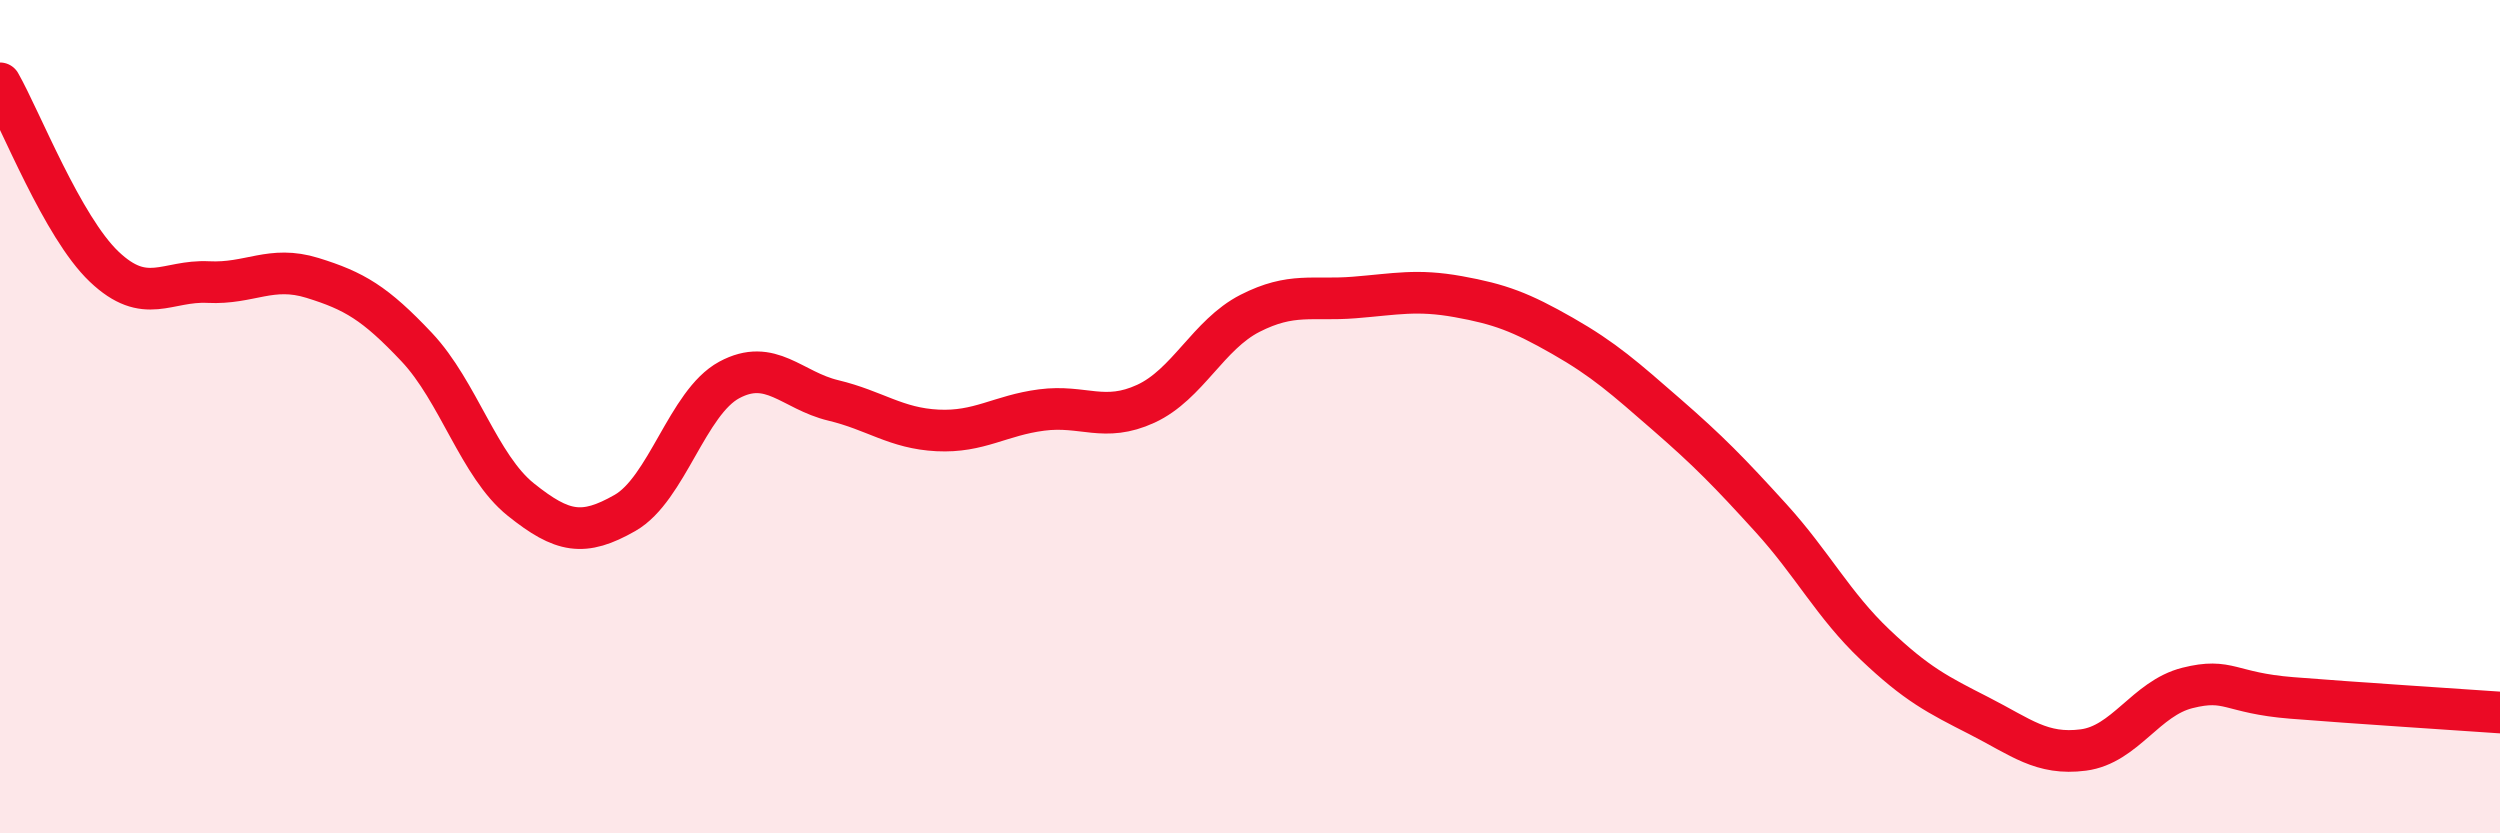 
    <svg width="60" height="20" viewBox="0 0 60 20" xmlns="http://www.w3.org/2000/svg">
      <path
        d="M 0,2 C 0.5,2.88 1.5,5.45 2.5,6.4 C 3.5,7.35 4,6.72 5,6.77 C 6,6.82 6.5,6.36 7.5,6.67 C 8.5,6.98 9,7.27 10,8.33 C 11,9.39 11.5,11.19 12.5,11.99 C 13.5,12.79 14,12.88 15,12.31 C 16,11.74 16.5,9.66 17.5,9.12 C 18.5,8.58 19,9.37 20,9.61 C 21,9.85 21.5,10.28 22.5,10.33 C 23.5,10.38 24,9.97 25,9.84 C 26,9.71 26.5,10.15 27.5,9.69 C 28.5,9.23 29,8.03 30,7.52 C 31,7.01 31.5,7.22 32.5,7.14 C 33.5,7.06 34,6.94 35,7.12 C 36,7.3 36.5,7.49 37.5,8.06 C 38.5,8.63 39,9.08 40,9.95 C 41,10.82 41.5,11.33 42.5,12.43 C 43.5,13.53 44,14.52 45,15.47 C 46,16.42 46.5,16.67 47.5,17.18 C 48.5,17.69 49,18.13 50,18 C 51,17.87 51.5,16.76 52.5,16.51 C 53.5,16.26 53.5,16.63 55,16.75 C 56.5,16.87 59,17.03 60,17.1L60 20L0 20Z"
        fill="#EB0A25"
        opacity="0.1"
        stroke-linecap="round"
        stroke-linejoin="round"
      />
      <path
        d="M 0,2 C 0.5,2.88 1.5,5.45 2.5,6.4 C 3.5,7.35 4,6.72 5,6.77 C 6,6.82 6.5,6.36 7.5,6.67 C 8.5,6.98 9,7.27 10,8.33 C 11,9.39 11.5,11.19 12.5,11.99 C 13.5,12.79 14,12.88 15,12.31 C 16,11.74 16.5,9.66 17.5,9.12 C 18.5,8.58 19,9.37 20,9.61 C 21,9.85 21.5,10.28 22.5,10.33 C 23.5,10.38 24,9.97 25,9.84 C 26,9.71 26.5,10.15 27.5,9.69 C 28.5,9.23 29,8.03 30,7.52 C 31,7.01 31.5,7.22 32.5,7.14 C 33.5,7.06 34,6.94 35,7.12 C 36,7.3 36.5,7.49 37.5,8.06 C 38.5,8.63 39,9.08 40,9.95 C 41,10.82 41.5,11.33 42.5,12.43 C 43.5,13.53 44,14.52 45,15.47 C 46,16.42 46.5,16.67 47.5,17.18 C 48.5,17.69 49,18.13 50,18 C 51,17.87 51.5,16.76 52.5,16.51 C 53.5,16.26 53.5,16.63 55,16.75 C 56.5,16.87 59,17.03 60,17.1"
        stroke="#EB0A25"
        stroke-width="1"
        fill="none"
        stroke-linecap="round"
        stroke-linejoin="round"
      />
    </svg>
  